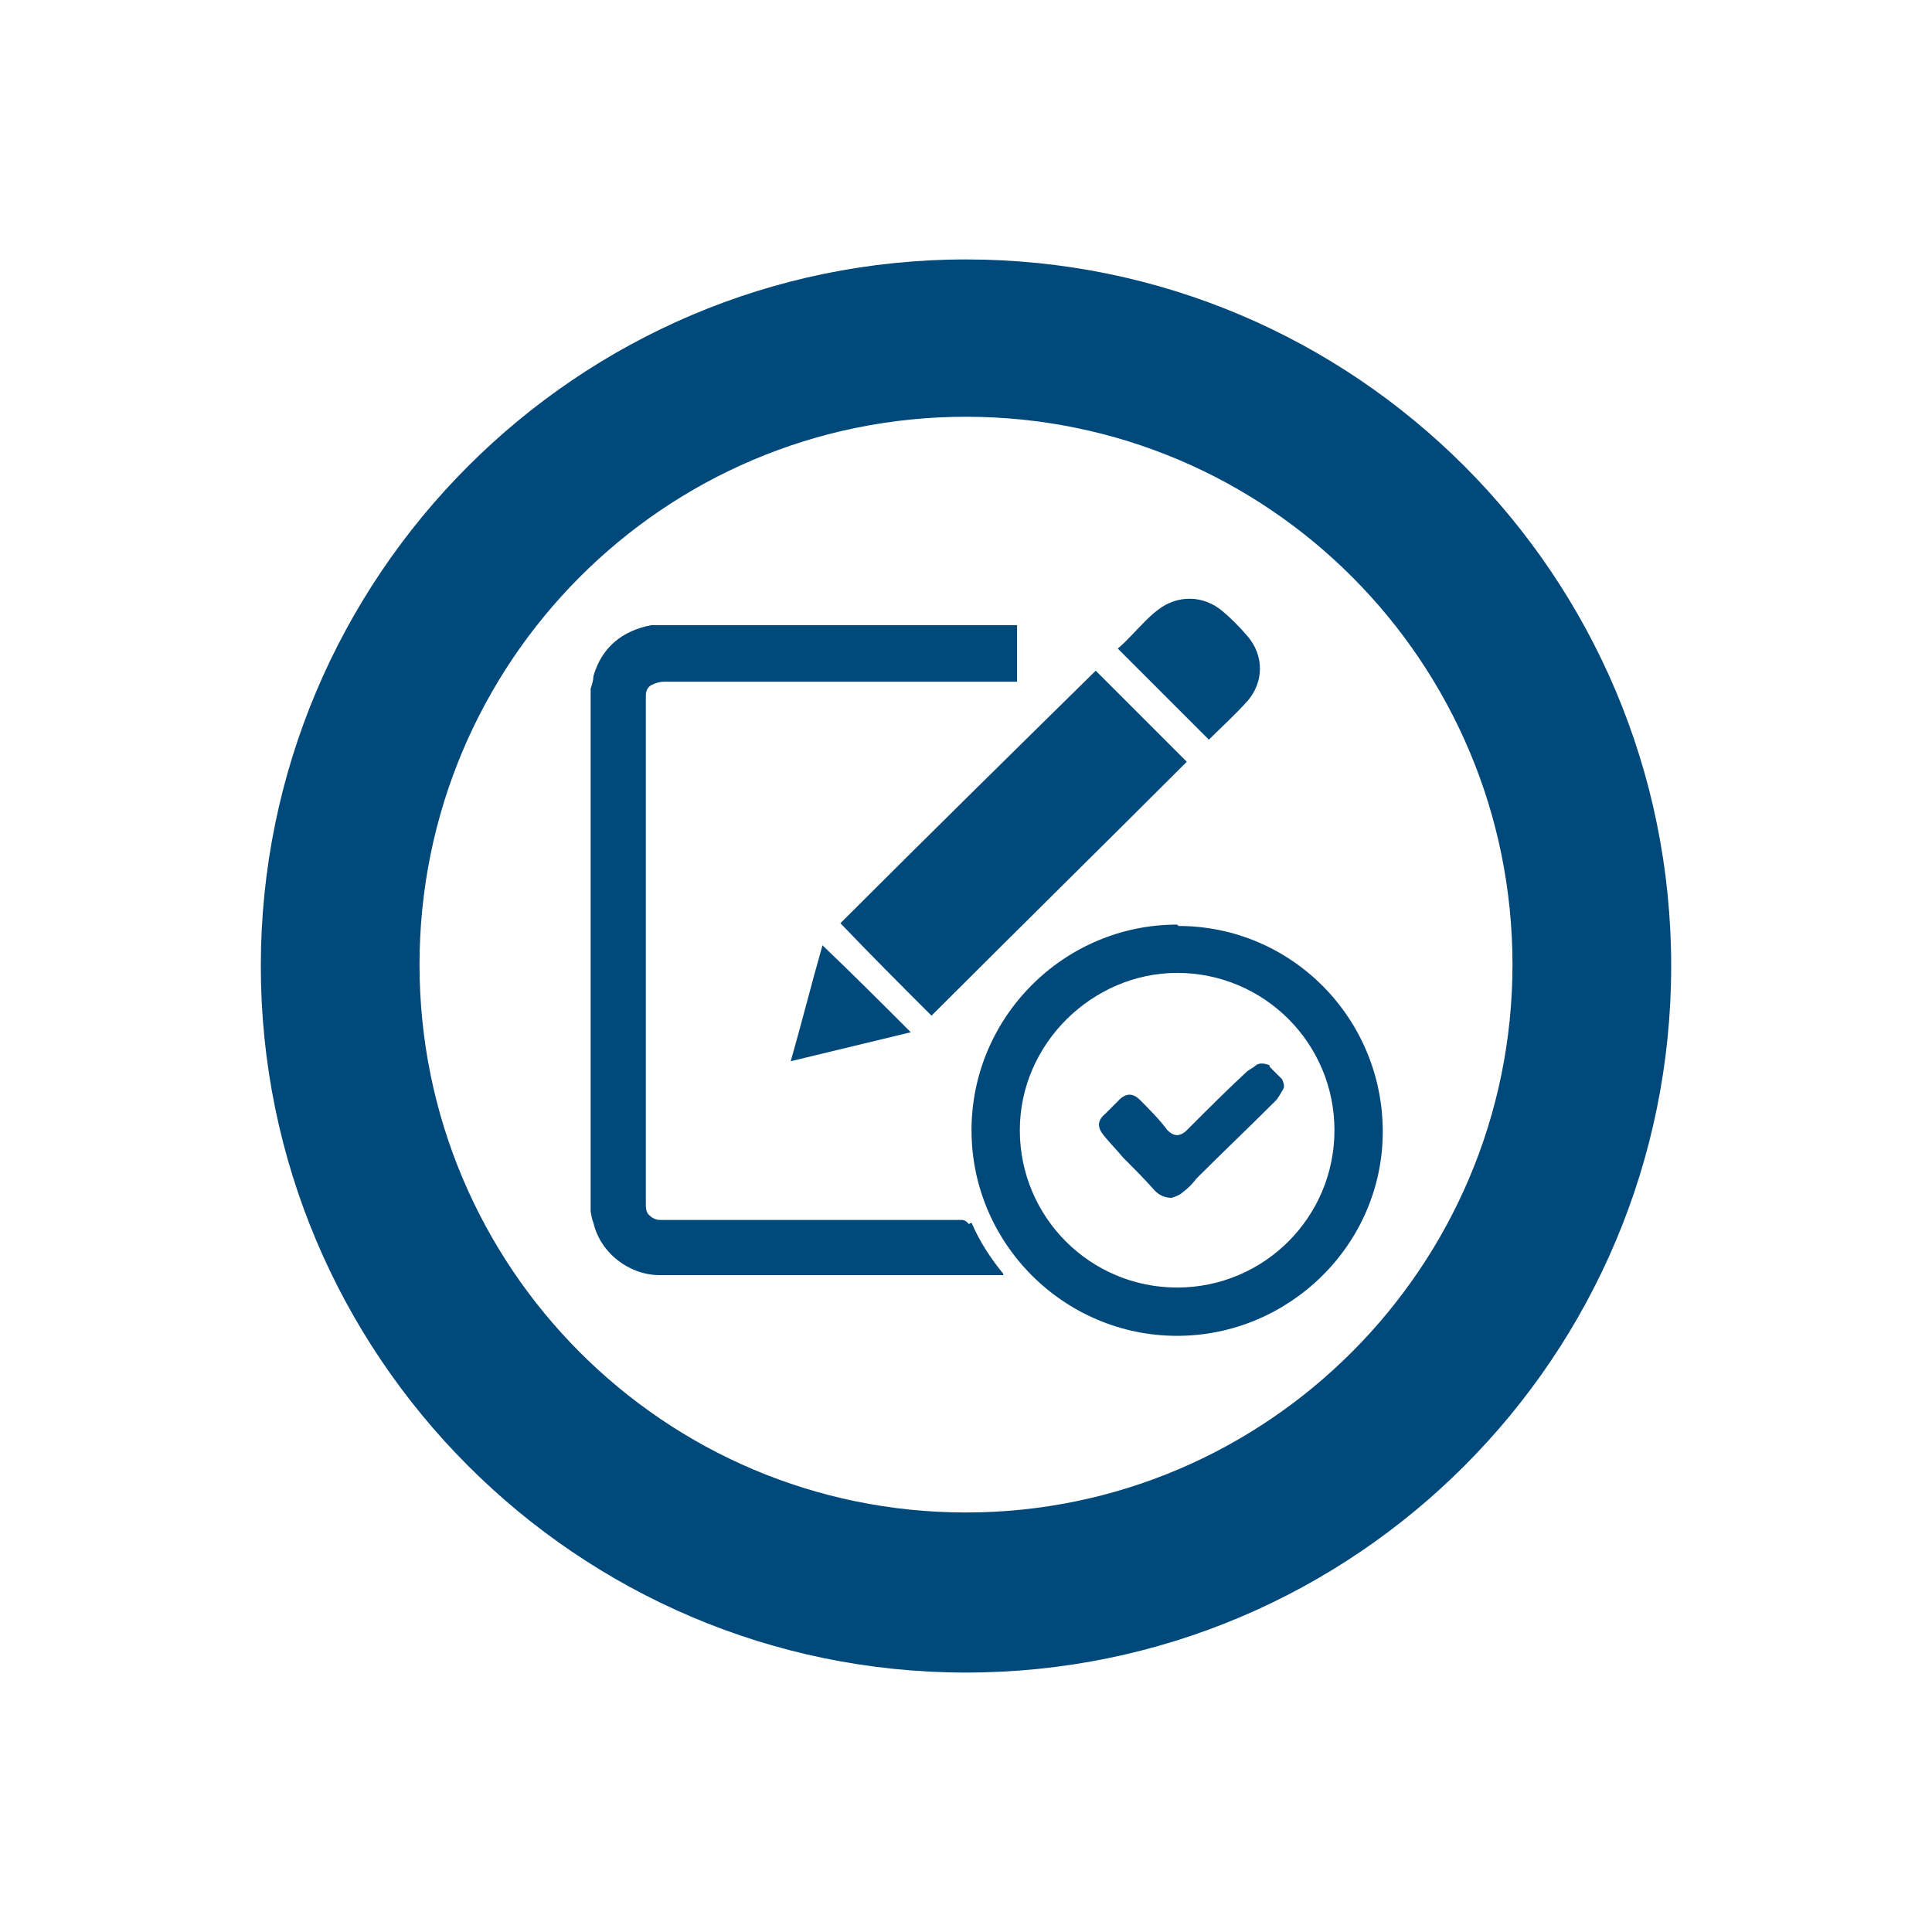 <?xml version="1.0" encoding="UTF-8"?><svg id="Supporting_Icons" xmlns="http://www.w3.org/2000/svg" viewBox="0 0 14 14"><g id="Note-Check"><path d="m7.02,8.87s-.02-.03-.05-.03c-.71,0-1.42,0-2.13,0-.02,0-.04,0-.06,0-.02,0-.05-.01-.07-.03-.03-.02-.03-.06-.03-.09v-3.66s0-.02,0-.02c0-.04.02-.07.05-.08.02-.01.05-.02.08-.02.84,0,1.68,0,2.52,0h.04v-.41h-2.57s-.06,0-.08,0c-.21.04-.36.16-.42.37,0,.03-.01.06-.02.09v3.79s.01.06.02.08c.05.22.26.38.48.38.82,0,1.64,0,2.46,0,0,0,.02,0,.03,0,0,0,0,0,0-.01-.09-.11-.17-.23-.23-.37Z" fill="#00497a"/><path d="m8.53,6.7c-.82,0-1.49.67-1.49,1.49,0,.82.67,1.49,1.49,1.49.81,0,1.49-.66,1.49-1.48,0-.82-.66-1.49-1.48-1.49Zm0,2.63c-.63,0-1.14-.51-1.14-1.14s.53-1.14,1.14-1.14c.63,0,1.14.51,1.14,1.14,0,.63-.51,1.14-1.14,1.14Z" fill="#00497a"/><path d="m6.75,7.36c.62-.62,1.24-1.23,1.85-1.84-.22-.22-.44-.44-.66-.66-.62.61-1.24,1.22-1.85,1.83.22.23.44.45.66.67Z" fill="#00497a"/><path d="m9.04,5.08c.12-.14.12-.33,0-.47-.06-.07-.12-.13-.18-.18-.14-.12-.33-.12-.47-.01-.04.03-.07.06-.1.09-.06.06-.12.13-.19.19.22.22.44.44.66.66.09-.09.19-.18.27-.27Z" fill="#00497a"/><path d="m5.73,7.69c.29-.07.58-.14.87-.21-.21-.21-.42-.42-.64-.63-.08.28-.15.56-.23.84Z" fill="#00497a"/><path d="m9.2,7.72s-.06-.03-.1,0c-.02.02-.05.03-.07.05-.14.13-.27.26-.4.39-.01.01-.03.03-.04.04-.05.04-.09.03-.13-.01-.06-.08-.13-.15-.2-.22-.05-.05-.1-.05-.15,0-.03.03-.07.07-.1.1-.06.05-.06.1-.01.16.04.05.09.1.14.16.08.08.16.16.23.24.03.03.07.05.12.05,0,0,0,0,0,0,.03-.01.06-.02.08-.04.04-.03.07-.06.1-.1.19-.19.38-.37.57-.56.03-.03.04-.06.06-.09.01-.02,0-.05-.01-.07-.03-.03-.06-.06-.09-.09Z" fill="#00497a"/><path d="m7,1.88C4.18,1.88,1.89,4.18,1.89,7s2.29,5.12,5.11,5.12,5.11-2.29,5.11-5.12S9.82,1.88,7,1.88Zm0,9.08c-2.19,0-3.96-1.78-3.96-3.97s1.77-3.97,3.96-3.97,3.96,1.78,3.96,3.97-1.78,3.97-3.96,3.97Z" fill="#00497a"/></g></svg>